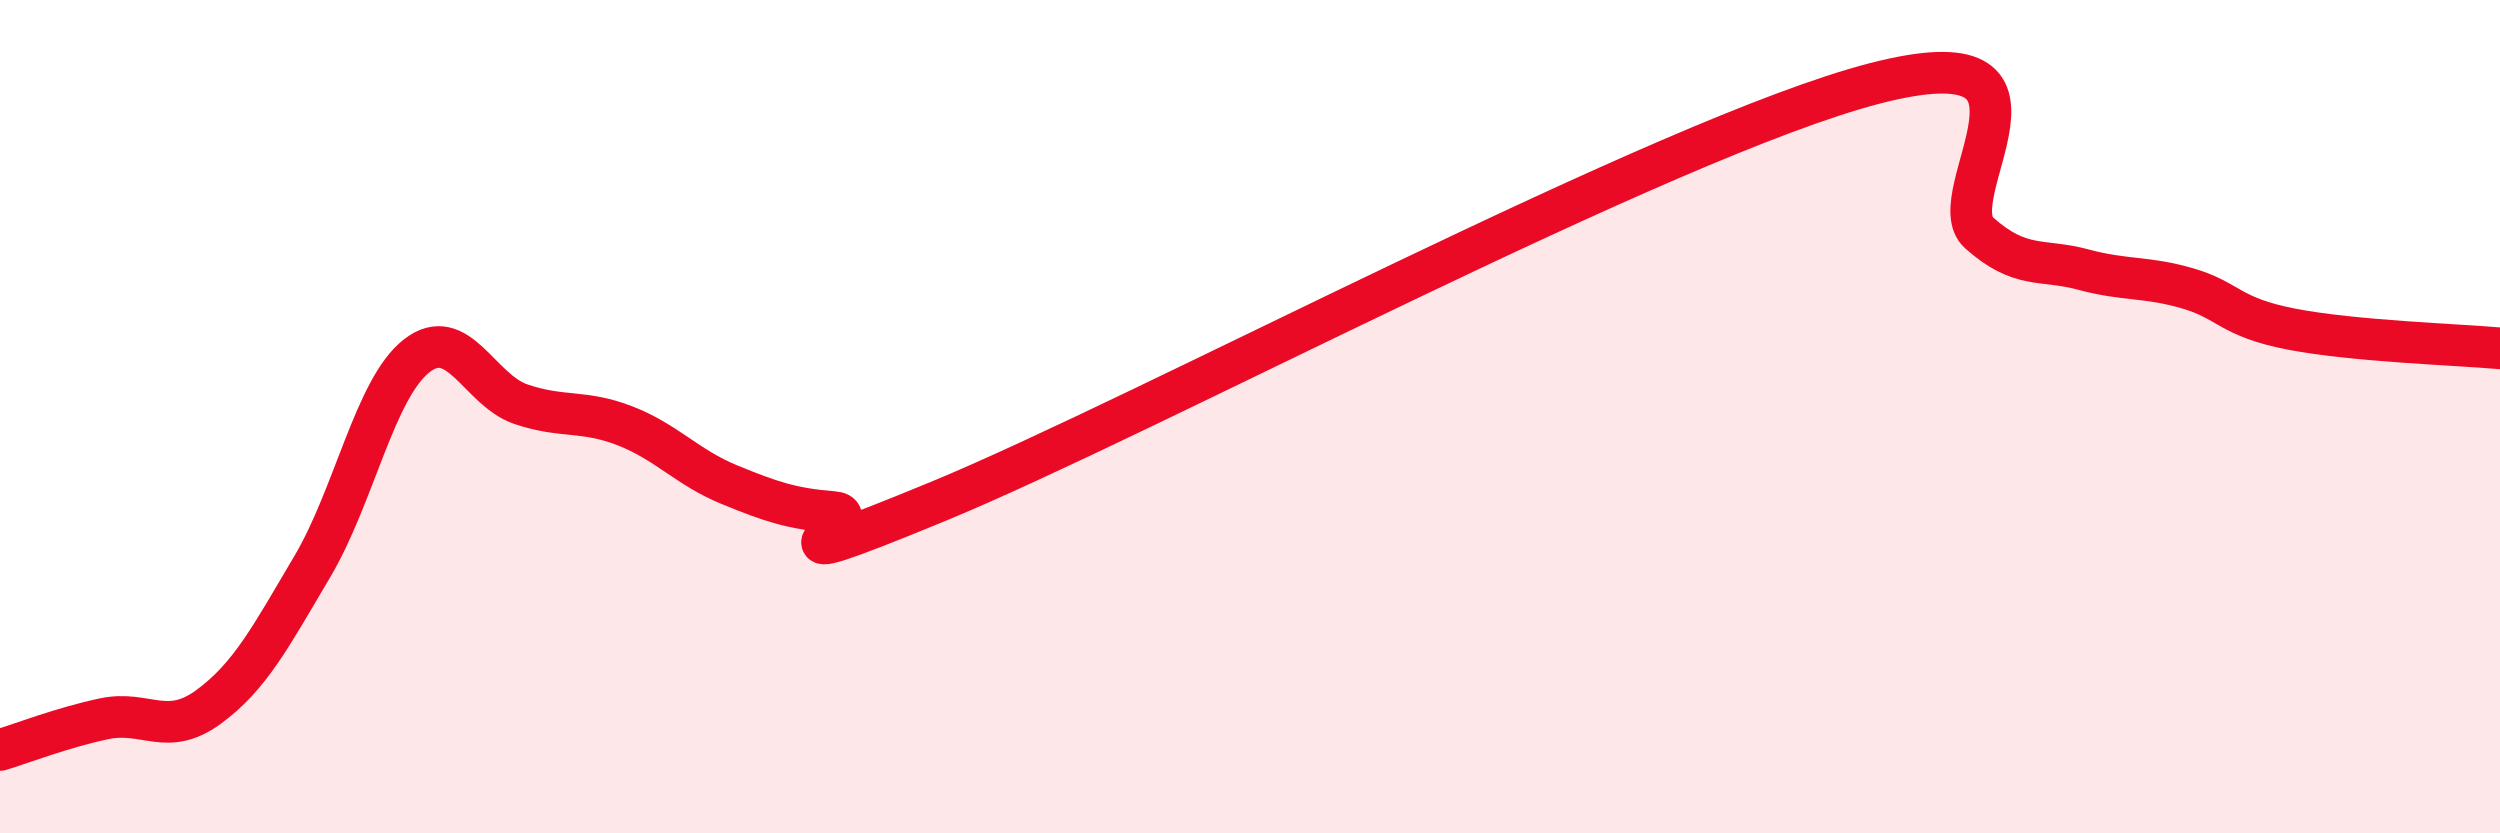 
    <svg width="60" height="20" viewBox="0 0 60 20" xmlns="http://www.w3.org/2000/svg">
      <path
        d="M 0,18 C 0.5,17.85 1.5,17.46 2.5,17.25 C 3.5,17.04 4,17.7 5,16.97 C 6,16.24 6.5,15.28 7.5,13.59 C 8.5,11.9 9,9.32 10,8.54 C 11,7.76 11.5,9.36 12.5,9.7 C 13.5,10.04 14,9.83 15,10.22 C 16,10.61 16.5,11.22 17.5,11.63 C 18.5,12.04 19,12.21 20,12.29 C 21,12.37 17.5,14.1 22.5,12.04 C 27.5,9.98 40,3.29 45,2 C 50,0.71 46.5,4.7 47.5,5.59 C 48.5,6.48 49,6.2 50,6.47 C 51,6.74 51.5,6.63 52.5,6.92 C 53.5,7.21 53.5,7.61 55,7.9 C 56.5,8.19 59,8.27 60,8.36L60 20L0 20Z"
        fill="#EB0A25"
        opacity="0.1"
        stroke-linecap="round"
        stroke-linejoin="round"
      />
      <path
        d="M 0,18 C 0.5,17.85 1.5,17.46 2.5,17.25 C 3.5,17.04 4,17.7 5,16.97 C 6,16.24 6.5,15.28 7.5,13.59 C 8.5,11.9 9,9.32 10,8.54 C 11,7.76 11.5,9.36 12.5,9.7 C 13.5,10.04 14,9.83 15,10.22 C 16,10.61 16.5,11.22 17.5,11.63 C 18.5,12.04 19,12.21 20,12.29 C 21,12.37 17.5,14.1 22.5,12.04 C 27.5,9.98 40,3.29 45,2 C 50,0.71 46.5,4.7 47.5,5.59 C 48.5,6.48 49,6.2 50,6.47 C 51,6.74 51.5,6.63 52.5,6.92 C 53.5,7.21 53.5,7.61 55,7.9 C 56.5,8.19 59,8.27 60,8.36"
        stroke="#EB0A25"
        stroke-width="1"
        fill="none"
        stroke-linecap="round"
        stroke-linejoin="round"
      />
    </svg>
  